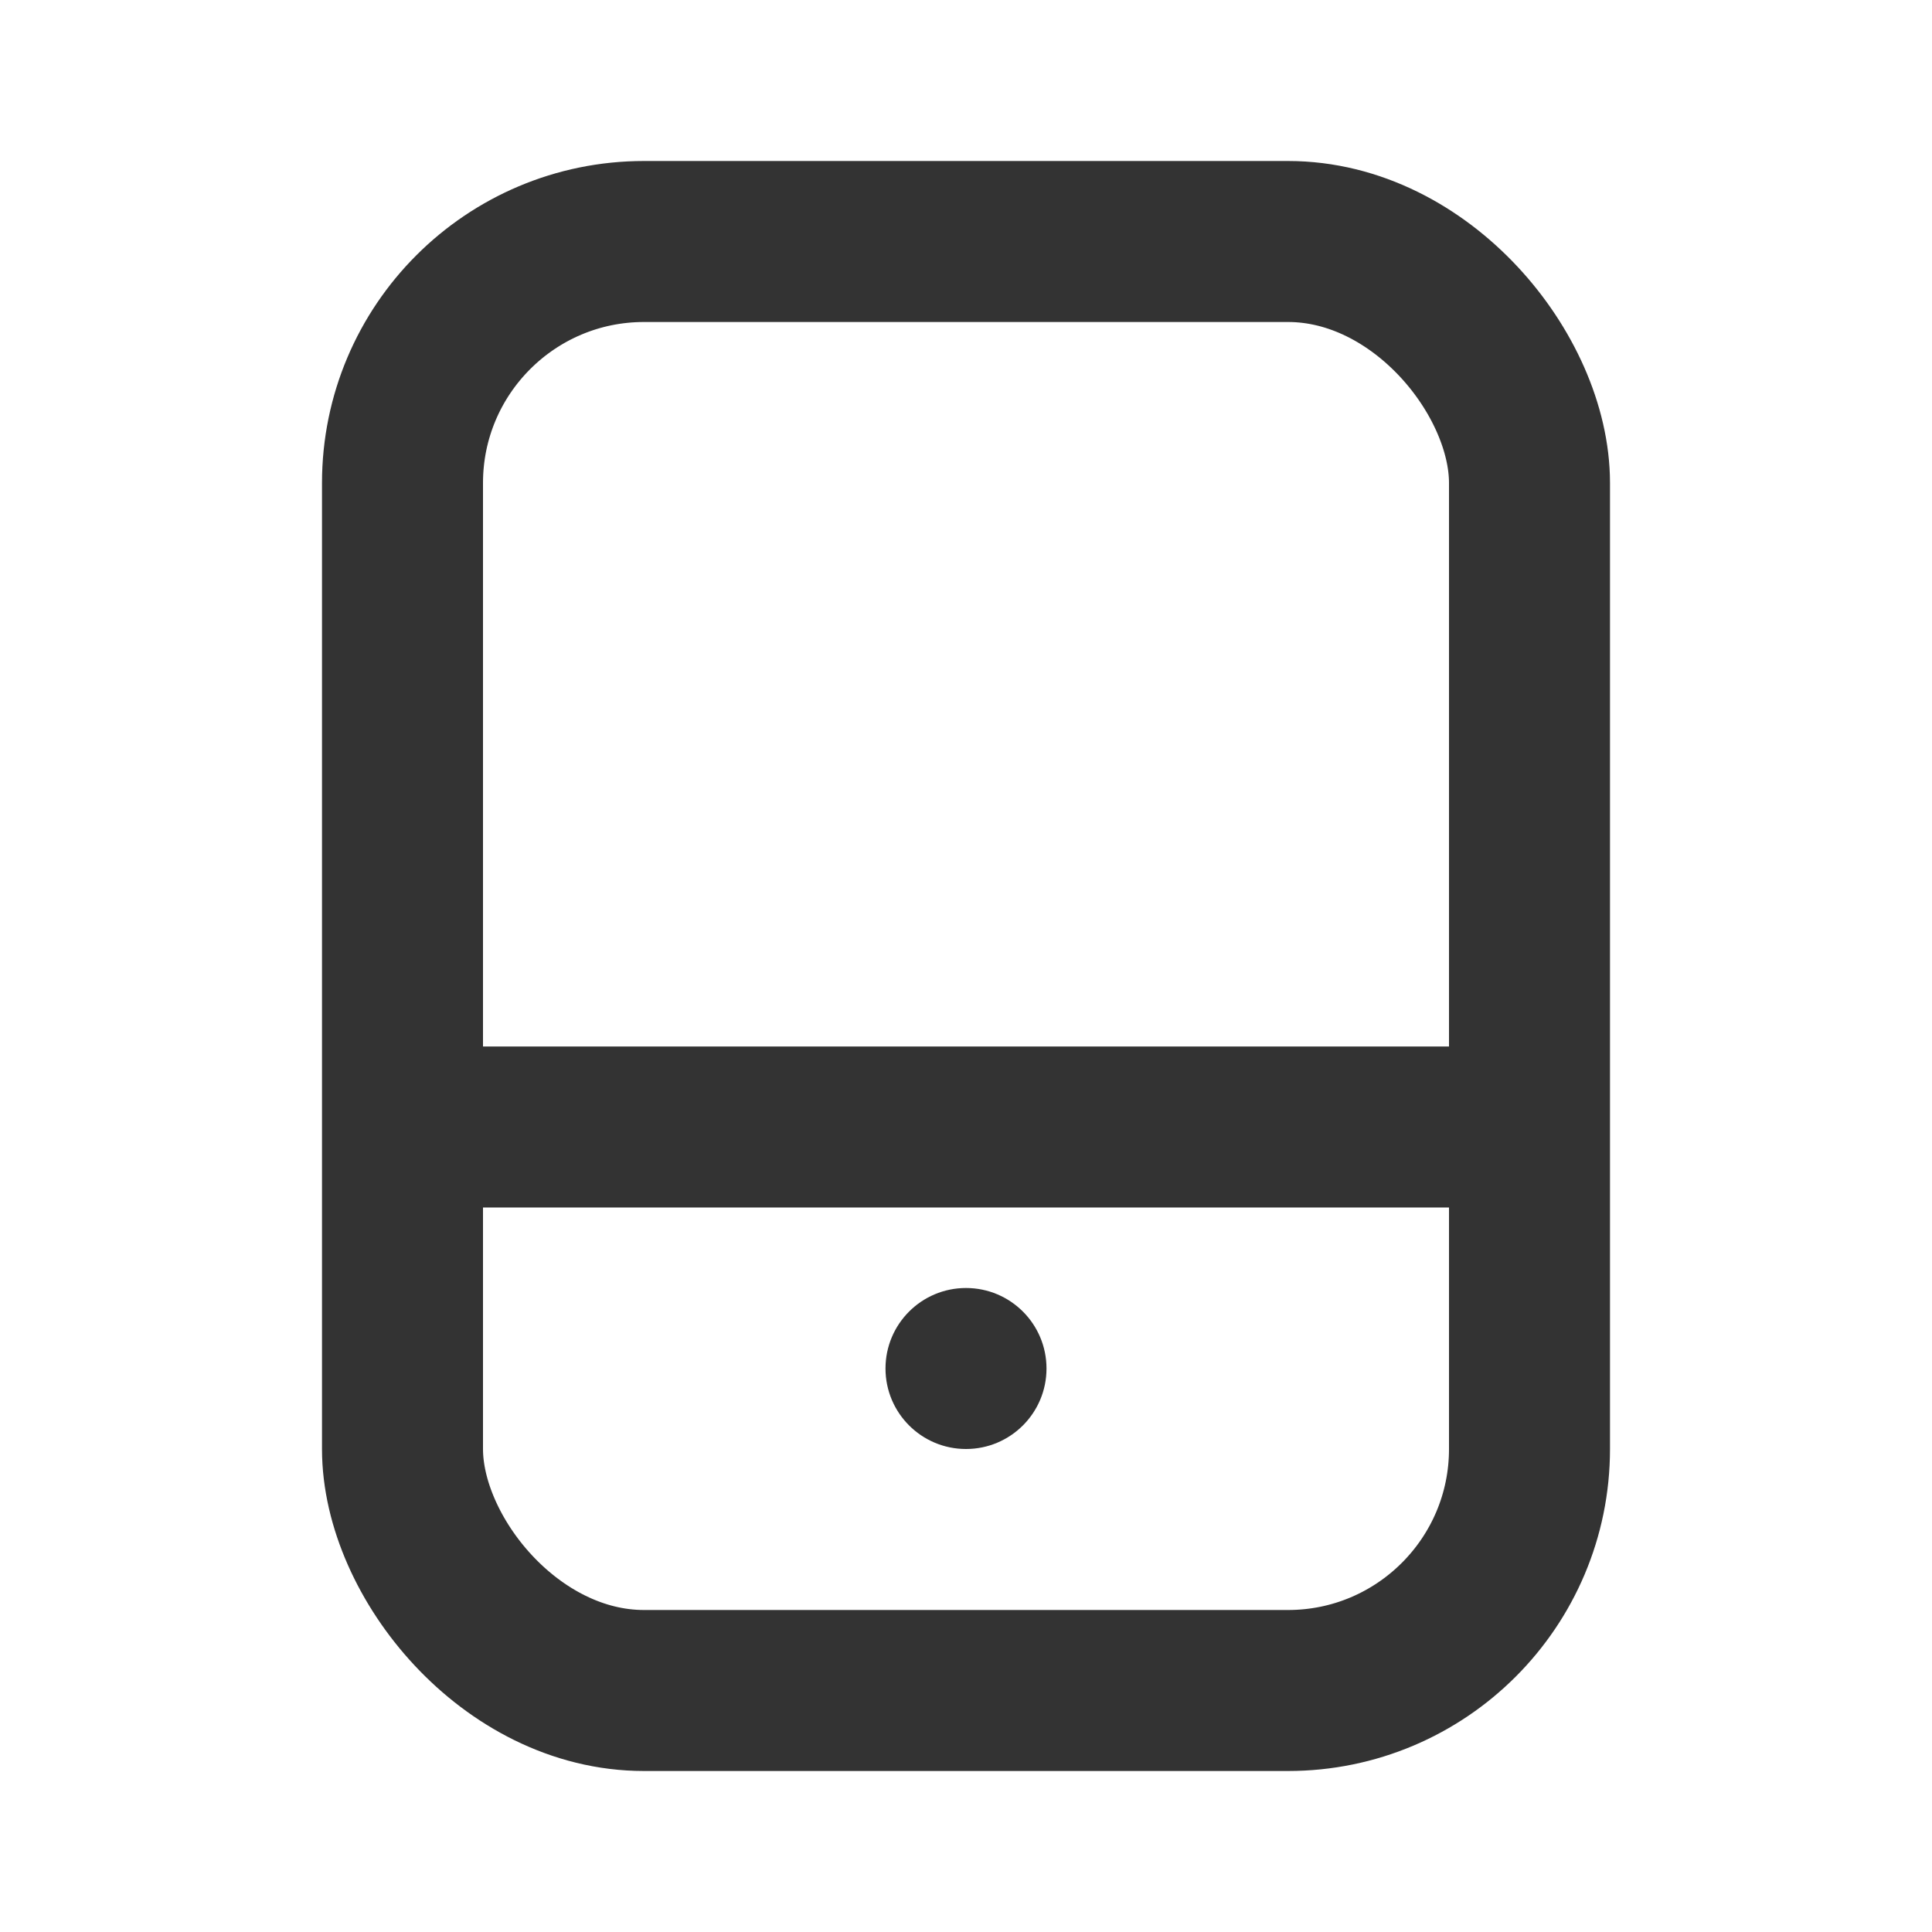 <svg width="24" height="24" viewBox="0 0 24 24" fill="none" xmlns="http://www.w3.org/2000/svg">
<rect x="5" y="3" width="14" height="18" rx="3" stroke="#333333" stroke-width="2"/>
<rect x="6" y="13" width="13" height="2" fill="#333333"/>
<circle cx="12" cy="17" r="1" fill="#333333"/>
</svg>
